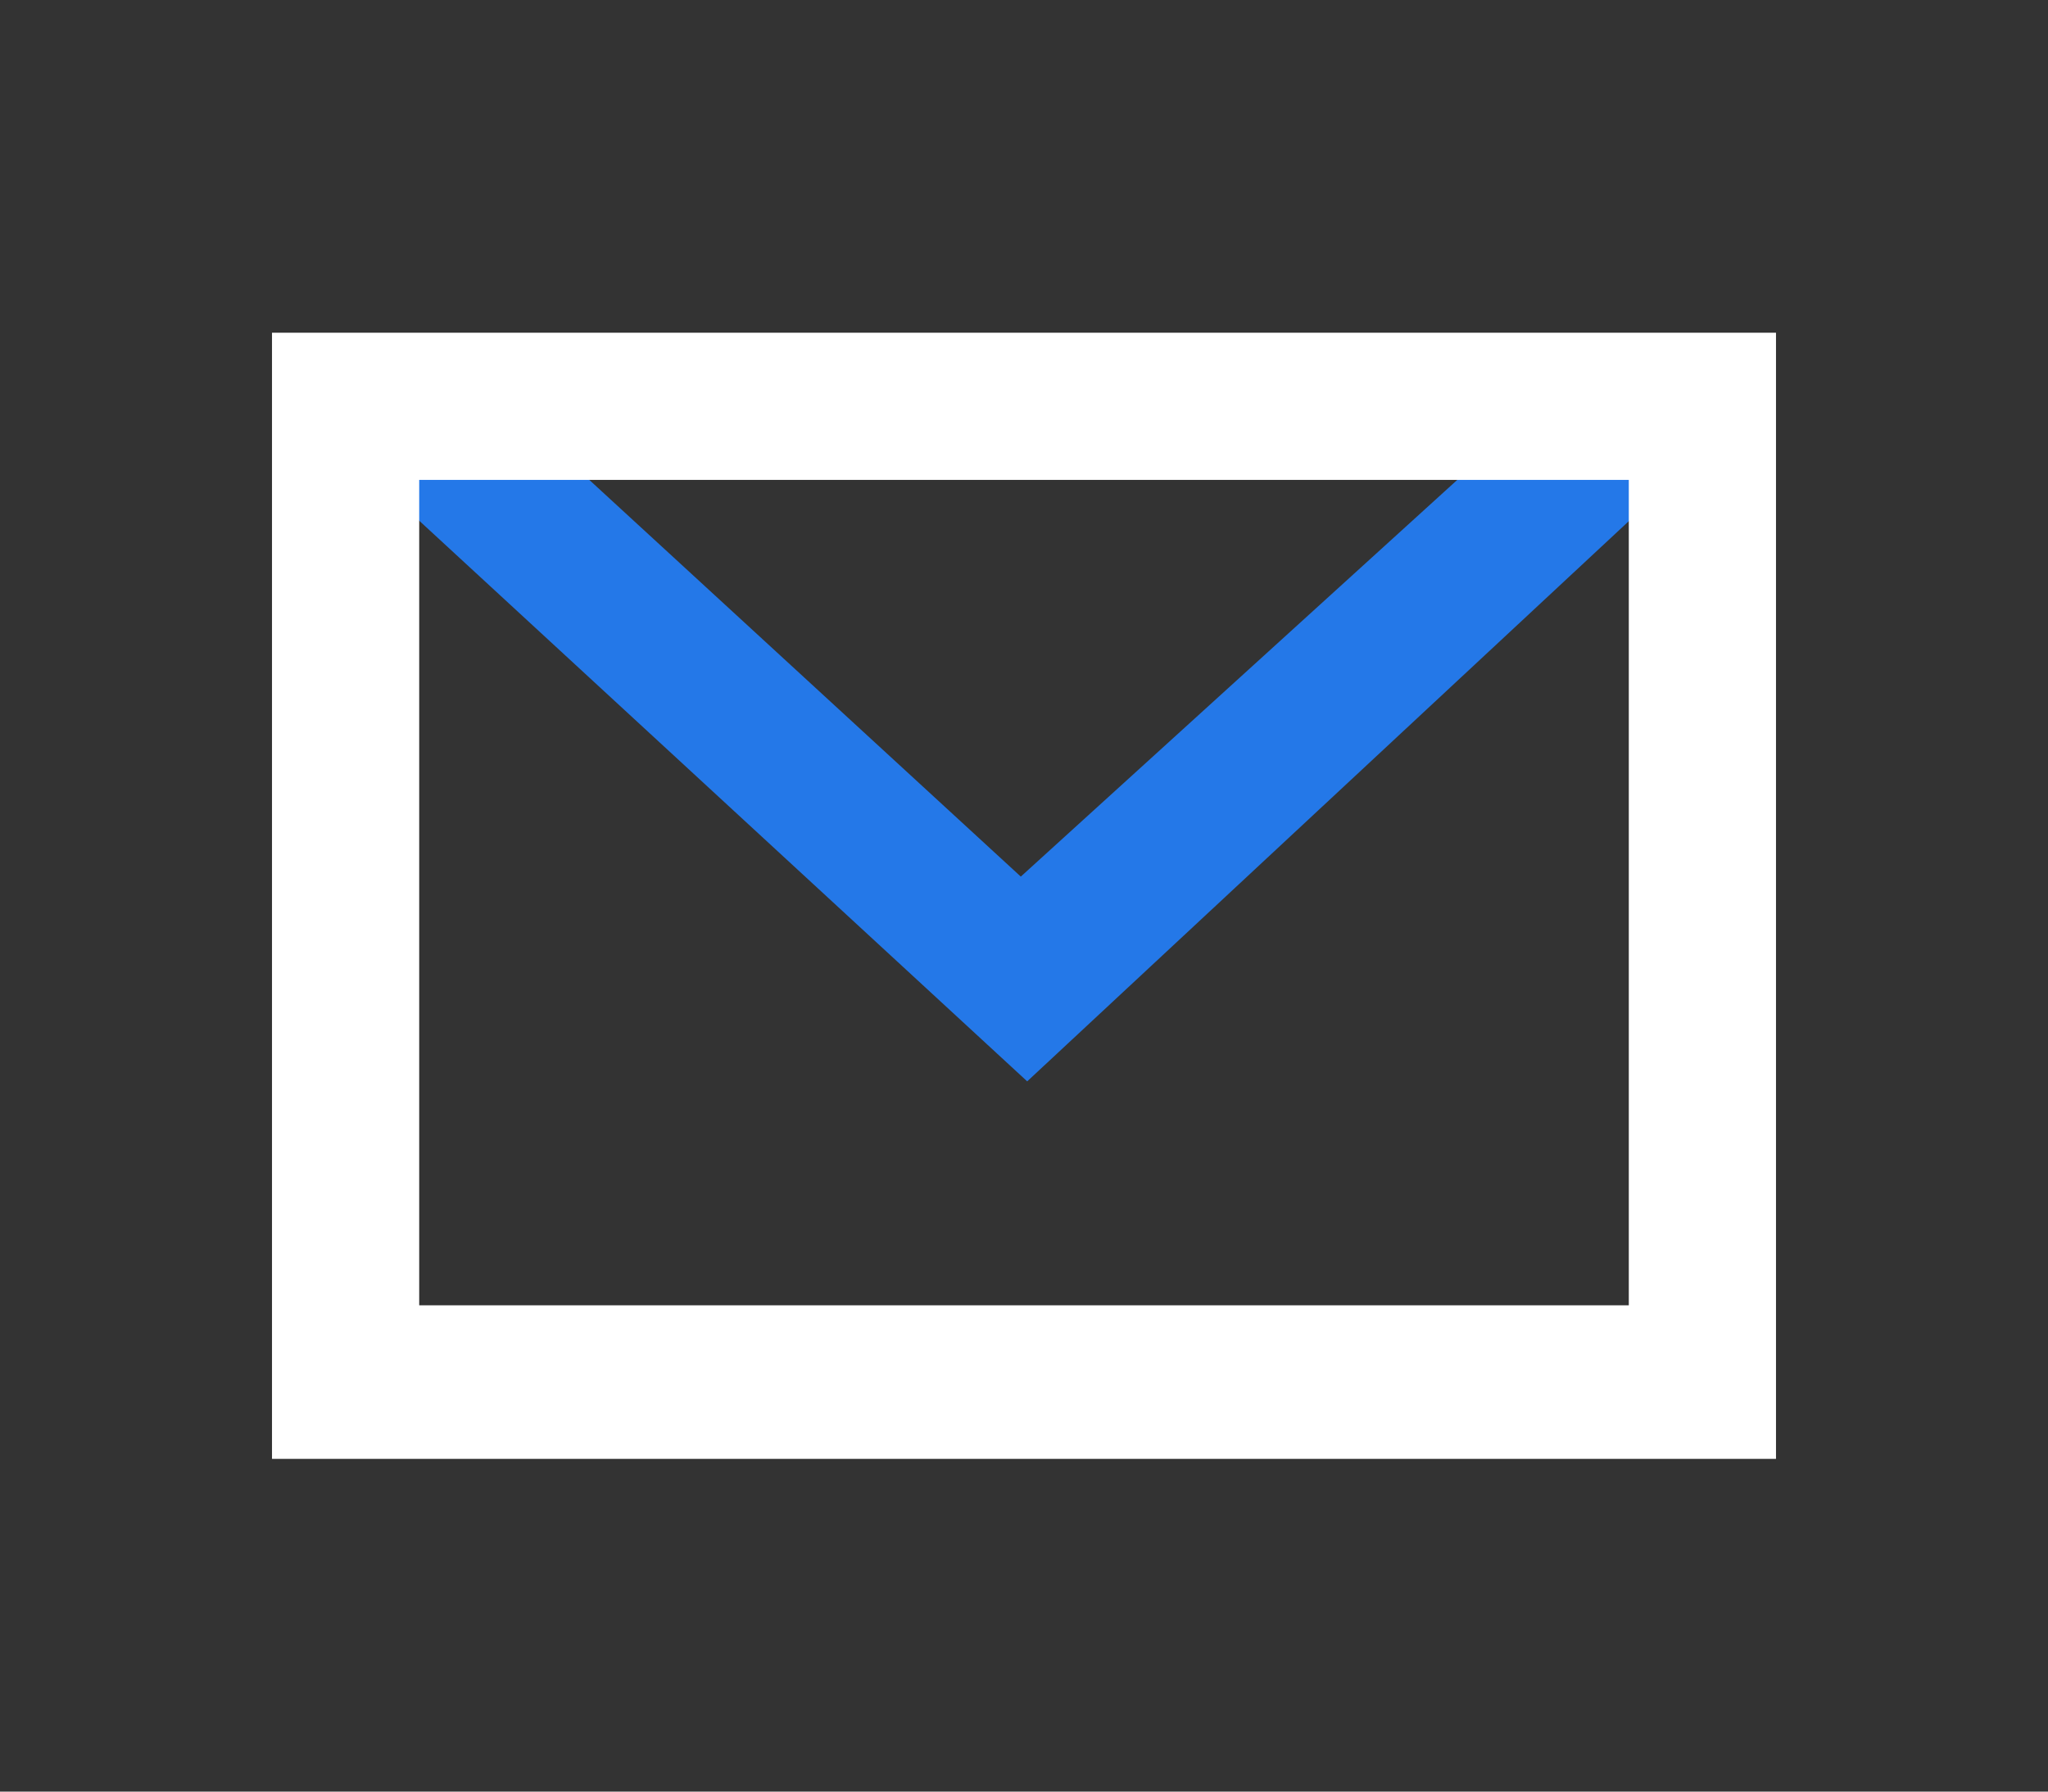 <?xml version="1.0" encoding="utf-8"?>
<!-- Generator: Adobe Illustrator 16.0.0, SVG Export Plug-In . SVG Version: 6.00 Build 0)  -->
<!DOCTYPE svg PUBLIC "-//W3C//DTD SVG 1.1//EN" "http://www.w3.org/Graphics/SVG/1.1/DTD/svg11.dtd">
<svg version="1.1" id="Capa_1" xmlns="http://www.w3.org/2000/svg" xmlns:xlink="http://www.w3.org/1999/xlink" x="0px" y="0px"
	 width="32px" height="28px" viewBox="0 0 32 28" enable-background="new 0 0 32 28" xml:space="preserve">
<rect x="0" y="0" width="32" height="28" fill="#333333" stroke="none"/>
<g display="none">
	<path display="inline" fill="#2478E8" d="M25.15,20.55l-1.5,1.5l-3.5-3.5l1.5-1.399L25.15,20.55z"/>
	<path display="inline" fill="#2478E8" d="M11.35,9.75l-3.4-3.4l1.4-1.5l3.4,3.4L11.35,9.75z"/>
	<path display="inline" fill="#004059" d="M29.05,19.648l-7.5,7.4L2.95,8.35l7.5-7.399l6.3,6.3l-2.5,2.5l5.9,5.899l2.398-2.399
		L29.05,19.648z M25.15,20.55l0.898-0.899l-3.5-3.5L21.65,17.05l-1.5,1.5l-0.2-0.2l-8.6-8.6l1.4-1.5l1.1-1l-3.4-3.4l-1.1,1l-1.4,1.5
		l-2.1,2l15.7,15.8l2.101-2.101L25.15,20.55z"/>
</g>
<g display="none">
	<path display="inline" fill="#004059" d="M23.979,15.65c-1.601,2.398-8,11-8,11s-6.4-8.7-8-11c-1.7-2.4-2-5.602-0.9-8.4
		c1.2-2.8,3.6-4.9,6.6-5.7c0.733-0.133,1.5-0.2,2.3-0.2c0.8,0,1.6,0.067,2.399,0.2c2.899,0.8,5.399,2.9,6.5,5.7
		C26.078,10.05,25.68,13.25,23.979,15.65z M22.578,8.05c-0.898-2.2-2.801-3.7-5.1-4.2c-0.467-0.066-0.967-0.1-1.5-0.1
		c-0.467,0-0.967,0.033-1.5,0.1c-2.2,0.5-4.1,2-5,4.2c-0.9,2.101-0.7,4.5,0.6,6.301c1,1.5,4.8,6.399,5.9,8
		c1-1.302,4.799-6.302,5.899-7.9v-0.1C23.18,12.55,23.479,10.15,22.578,8.05z"/>
	<path display="inline" fill="#2478E8" d="M18.479,11.65c-0.5,0.699-2.399,3.2-2.399,3.2s-2-2.5-2.4-3.2c-0.5-0.801-0.6-1.7-0.3-2.5
		c0.4-0.9,1.1-1.5,2-1.7c0.2-0.067,0.433-0.101,0.7-0.101c0.2,0,0.435,0.033,0.7,0.101c0.8,0.2,1.6,0.8,1.9,1.7
		C19.078,9.95,18.979,10.85,18.479,11.65z"/>
</g>
<g>
	<path fill="#2478E8" d="M16.05,16.9L5.75,7.4l1.5-1.7l8.7,8l8.8-8l1.5,1.7L16.05,16.9z"/>
	<path fill="#FFFFFF" d="M4.25,5.2h23.5v17.6H4.25V5.2z M6.55,20.4h18.9V7.5H6.55V20.4z"/>
</g>
</svg>
